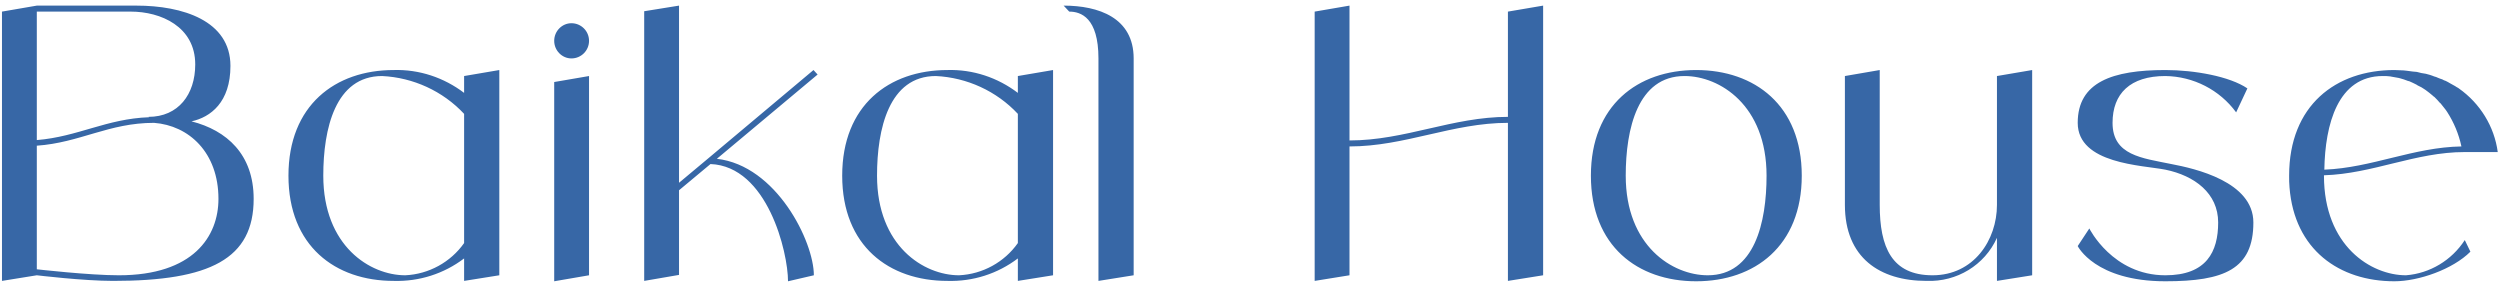 <?xml version="1.0" encoding="UTF-8"?> <svg xmlns="http://www.w3.org/2000/svg" width="267" height="31" viewBox="0 0 267 31" fill="none"><path d="M20.451 12.96C24.211 13.92 27.091 16.48 27.091 21.24C27.091 27.64 22.451 30 12.091 30C8.891 30 3.931 29.4 3.931 29.4L0.211 30V1.24L3.931 0.6H14.571C19.491 0.6 24.611 2.2 24.611 7.04C24.611 10.92 22.491 12.52 20.451 12.96ZM13.971 1.24H3.931V14.96C8.331 14.6 11.371 12.68 15.931 12.52L15.851 12.48C19.051 12.48 20.851 10.08 20.851 6.88C20.851 2.84 17.171 1.24 13.971 1.24ZM12.691 29.4C20.651 29.4 23.331 25.24 23.331 21.24C23.331 16.28 20.171 13.4 16.451 13.12C11.611 13.12 8.531 15.24 3.931 15.56V28.76C3.931 28.76 9.531 29.4 12.691 29.4ZM49.567 8.12L53.327 7.48V29.4L49.567 30V27.6C47.407 29.24 44.767 30.08 42.047 30C35.807 30 30.807 26.28 30.807 18.76C30.807 11.24 35.807 7.48 42.047 7.48C44.767 7.4 47.407 8.28 49.567 9.92V8.12ZM43.287 29.4C45.807 29.28 48.127 28 49.567 25.96V12.16C47.287 9.72 44.127 8.28 40.807 8.12C35.807 8.12 34.527 13.76 34.527 18.76C34.527 26.28 39.527 29.4 43.287 29.4ZM59.189 30.04V8.76L62.909 8.12V29.4L59.189 30.04ZM61.029 6.24C60.029 6.24 59.189 5.4 59.189 4.36C59.189 3.32 60.029 2.48 61.029 2.48C62.069 2.48 62.909 3.32 62.909 4.36C62.909 5.4 62.069 6.24 61.029 6.24ZM76.56 16.96C82.92 17.68 86.92 25.8 86.92 29.4L84.16 30.04C84.16 26.92 81.96 17.76 75.88 17.52L72.52 20.32V29.36L68.8 30V1.2L72.52 0.6V19.52L75.68 16.88L86.88 7.48L87.32 7.96L76.56 16.96ZM108.707 8.12L112.467 7.48V29.4L108.707 30V27.6C106.547 29.24 103.907 30.08 101.187 30C94.947 30 89.947 26.28 89.947 18.76C89.947 11.24 94.947 7.48 101.187 7.48C103.907 7.4 106.547 8.28 108.707 9.92V8.12ZM102.427 29.4C104.947 29.28 107.267 28 108.707 25.96V12.16C106.427 9.72 103.267 8.28 99.947 8.12C94.947 8.12 93.667 13.76 93.667 18.76C93.667 26.28 98.667 29.4 102.427 29.4ZM113.595 0.6C117.315 0.6 121.075 1.88 121.075 6.24V29.4L117.315 30V6.24C117.315 1.88 115.435 1.24 114.195 1.24L113.595 0.6ZM161.046 1.24L164.806 0.6V29.4L161.046 30V13.12C155.126 13.12 150.046 15.64 144.126 15.64V29.4L140.406 30V1.24L144.126 0.6V15C150.046 15 155.126 12.48 161.046 12.48V1.24ZM181.148 7.48C187.388 7.48 192.428 11.24 192.428 18.76C192.428 26.28 187.388 30.04 181.148 30.04C174.908 30.04 169.908 26.28 169.908 18.76C169.908 11.24 174.908 7.48 181.148 7.48ZM182.388 29.4C187.388 29.4 188.668 23.76 188.668 18.76C188.668 11.24 183.668 8.12 179.908 8.12C174.908 8.12 173.628 13.76 173.628 18.76C173.628 26.28 178.628 29.4 182.388 29.4ZM213.275 8.12L217.035 7.48V29.4L213.275 30V25.4C211.955 28.32 208.995 30.12 205.755 30C200.755 30 197.035 27.52 197.035 21.88V8.12L200.755 7.48V21.88C200.755 26.4 202.035 29.4 206.395 29.4C210.795 29.4 213.275 25.64 213.275 21.88V8.12ZM231.9 17.52C234.42 18 240.66 19.4 240.66 23.76C240.66 28.76 237.54 30.04 231.26 30.04C223.74 30.04 221.9 26.28 221.9 26.28L223.14 24.4C223.14 24.4 225.62 29.4 231.26 29.4C235.66 29.4 236.9 26.88 236.9 23.76C236.9 20.64 234.38 18.76 231.26 18.12C228.82 17.64 221.9 17.52 221.9 13.12C221.9 8.76 225.62 7.48 231.26 7.48C234.38 7.48 238.14 8.16 240.02 9.44L238.82 12C237.06 9.6 234.26 8.16 231.26 8.12C227.5 8.12 225.62 10 225.62 13.12C225.62 16.6 228.78 16.88 231.9 17.52ZM256.959 29.4C259.519 29.2 261.839 27.8 263.239 25.64L263.839 26.88C261.959 28.76 258.319 30.04 255.719 30.04C249.839 30.04 245.039 26.68 244.519 20C244.479 19.6 244.479 19.2 244.479 18.76C244.479 11.24 249.479 7.48 255.719 7.48C256.039 7.48 256.399 7.52 256.719 7.52C256.839 7.52 256.959 7.56 257.079 7.56C257.279 7.6 257.479 7.6 257.679 7.64C257.839 7.64 257.959 7.68 258.119 7.68C258.279 7.72 258.439 7.76 258.599 7.8C258.759 7.84 258.919 7.84 259.079 7.88C259.199 7.92 259.359 7.96 259.519 8C259.679 8.04 259.839 8.12 259.959 8.16C260.119 8.2 260.239 8.24 260.399 8.32C260.519 8.36 260.679 8.44 260.839 8.48C260.959 8.56 261.079 8.6 261.199 8.64C261.359 8.72 261.519 8.8 261.639 8.88C261.759 8.96 261.879 9 261.999 9.08C262.159 9.16 262.279 9.24 262.399 9.32C262.479 9.36 262.559 9.4 262.599 9.44C264.879 11.04 266.399 13.52 266.759 16.24H263.239C257.959 16.24 253.439 18.56 248.199 18.72V18.76C248.199 26.28 253.239 29.4 256.959 29.4ZM254.479 8.12C249.679 8.12 248.319 13.28 248.239 18.12C253.319 17.92 257.759 15.72 262.879 15.64C262.599 14.32 262.079 13.08 261.359 11.96C261.159 11.64 260.919 11.4 260.719 11.12C260.679 11.08 260.639 11 260.559 10.96C260.399 10.76 260.199 10.56 259.999 10.36C259.919 10.32 259.839 10.24 259.799 10.2C259.559 10 259.319 9.8 259.039 9.6C258.759 9.4 258.479 9.24 258.199 9.12C258.159 9.08 258.079 9.04 257.999 9C257.799 8.88 257.559 8.8 257.319 8.68C257.279 8.68 257.199 8.64 257.159 8.64C256.879 8.52 256.599 8.44 256.319 8.36C256.279 8.36 256.199 8.32 256.159 8.32C255.919 8.28 255.719 8.24 255.479 8.2C255.399 8.2 255.319 8.16 255.279 8.16C254.999 8.12 254.719 8.12 254.479 8.12Z" fill="#3767A6"></path></svg> 